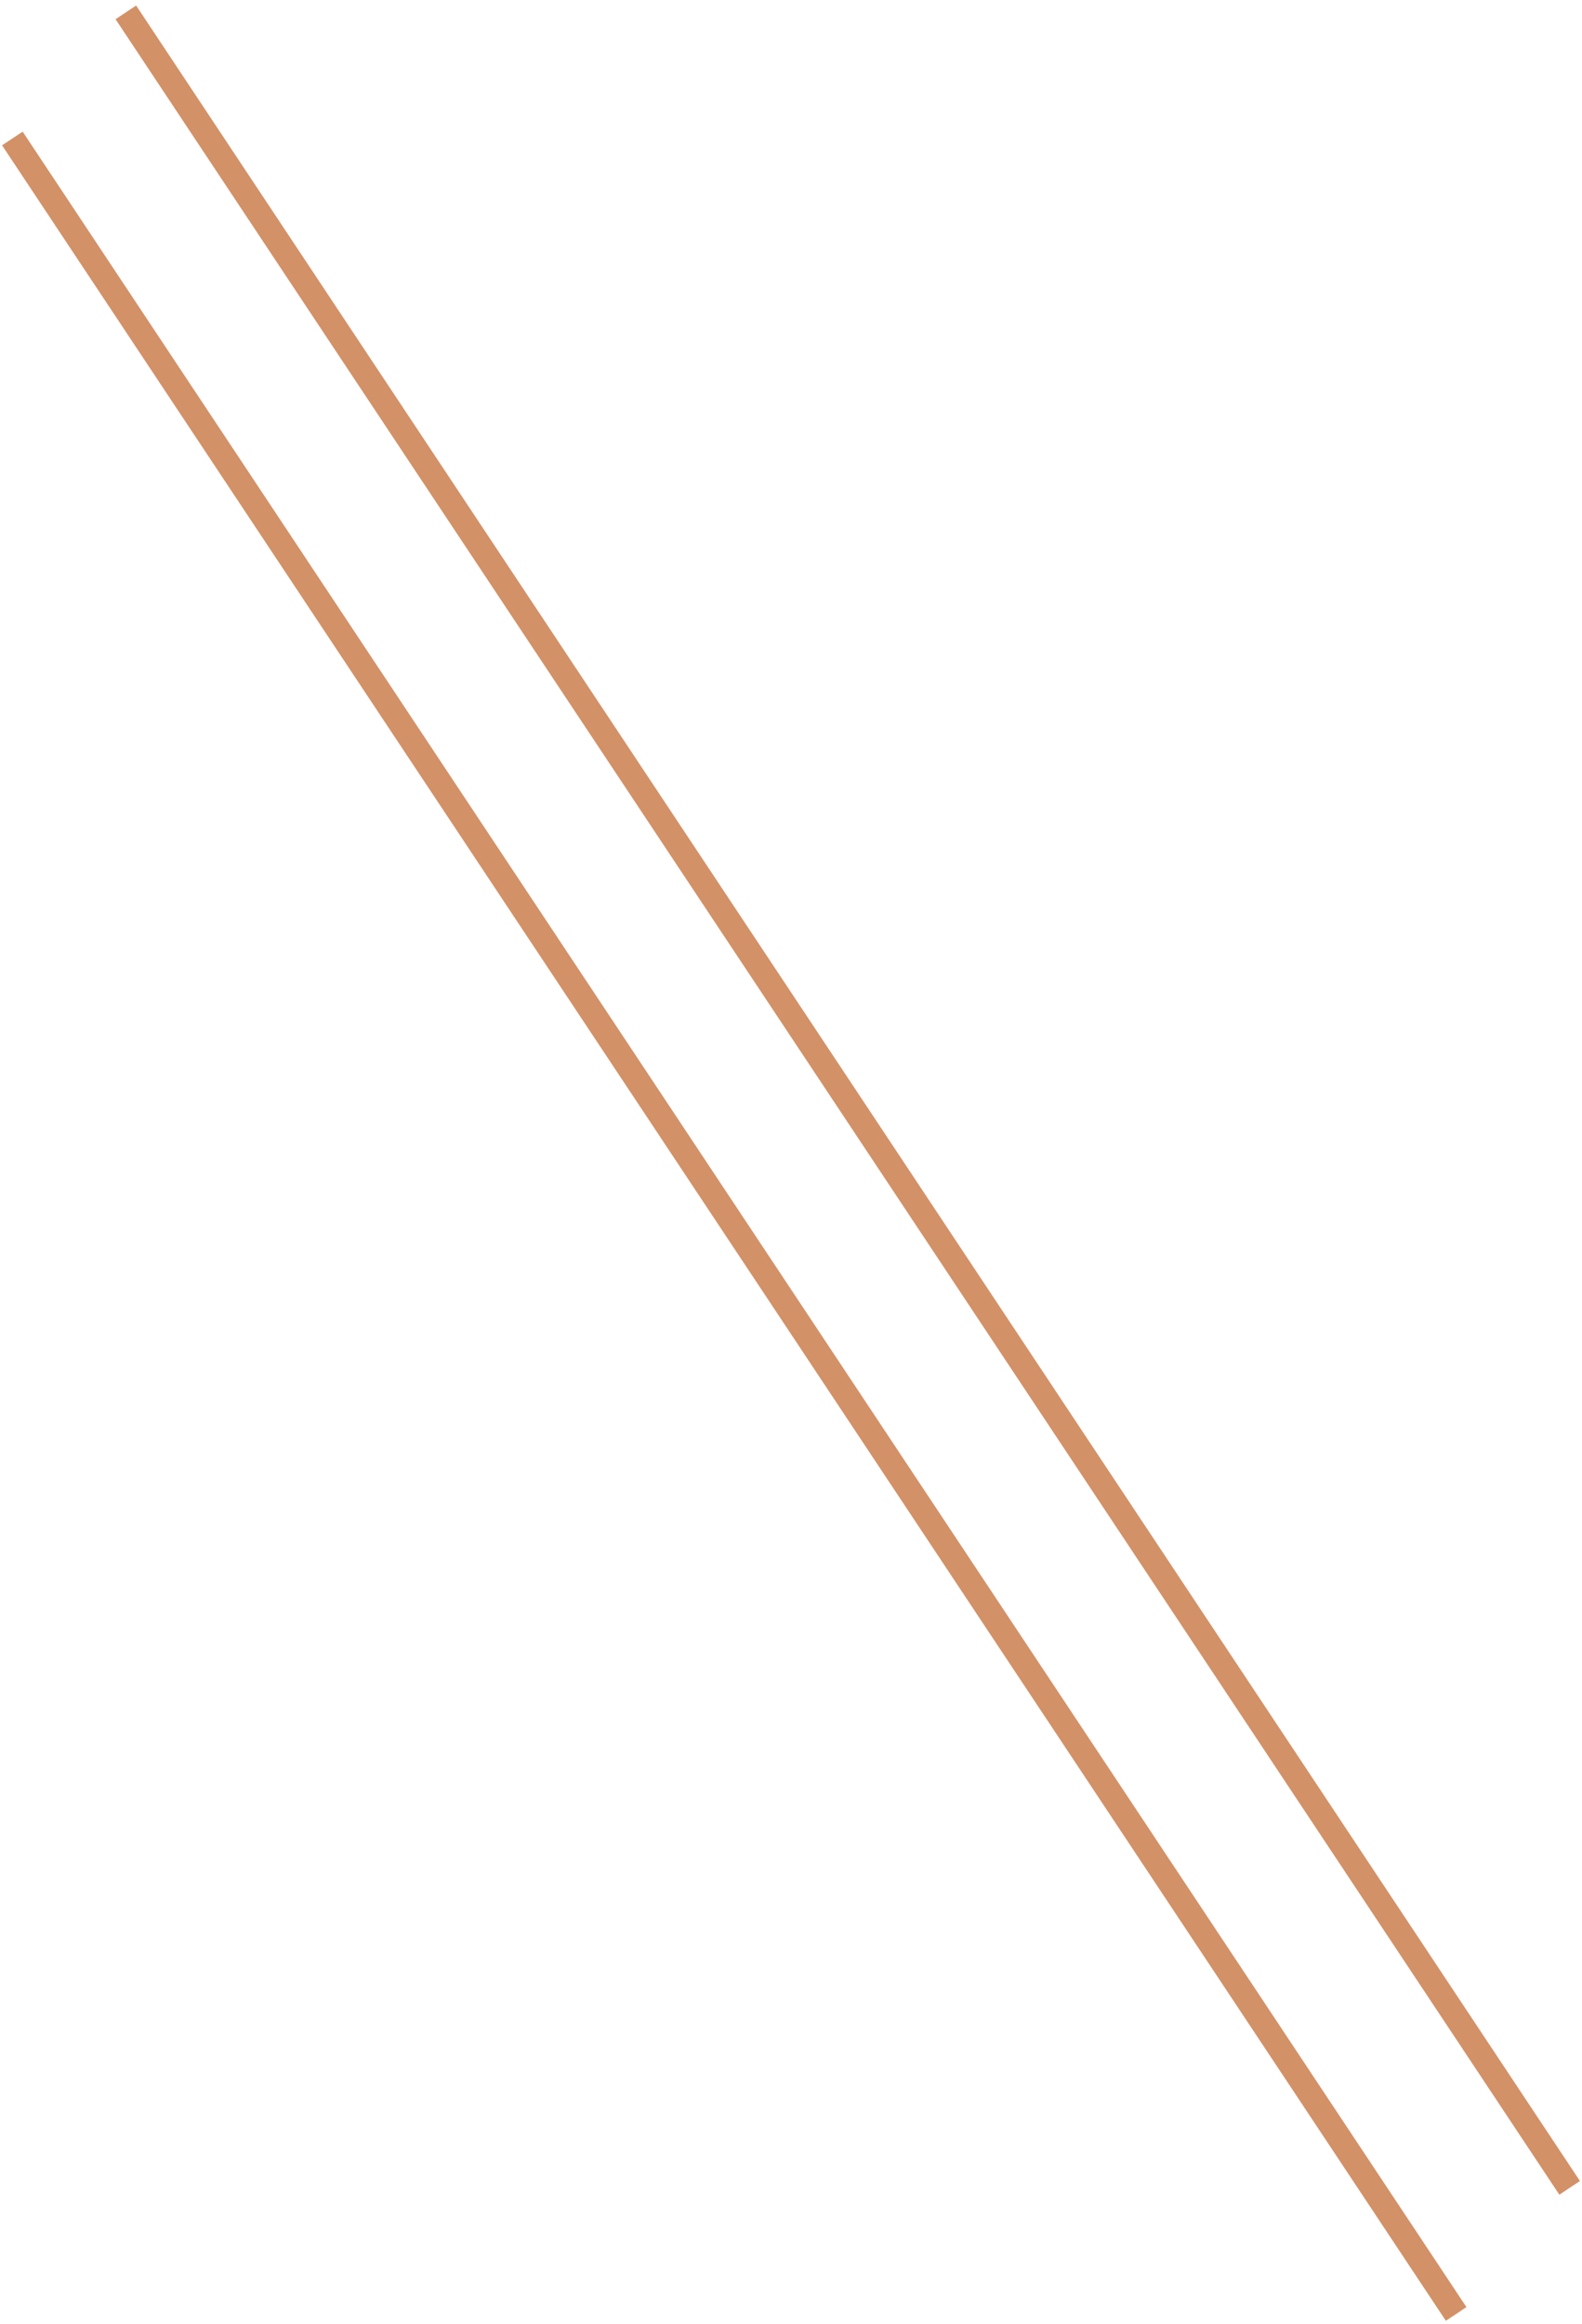 <svg width="128" height="188" viewBox="0 0 128 188" fill="none" xmlns="http://www.w3.org/2000/svg">
<path d="M1 11.203L117.818 187.194" stroke="#D39167" stroke-width="2"/>
<path d="M10.182 1L127 176.992" stroke="#D39167" stroke-width="2"/>
</svg>
